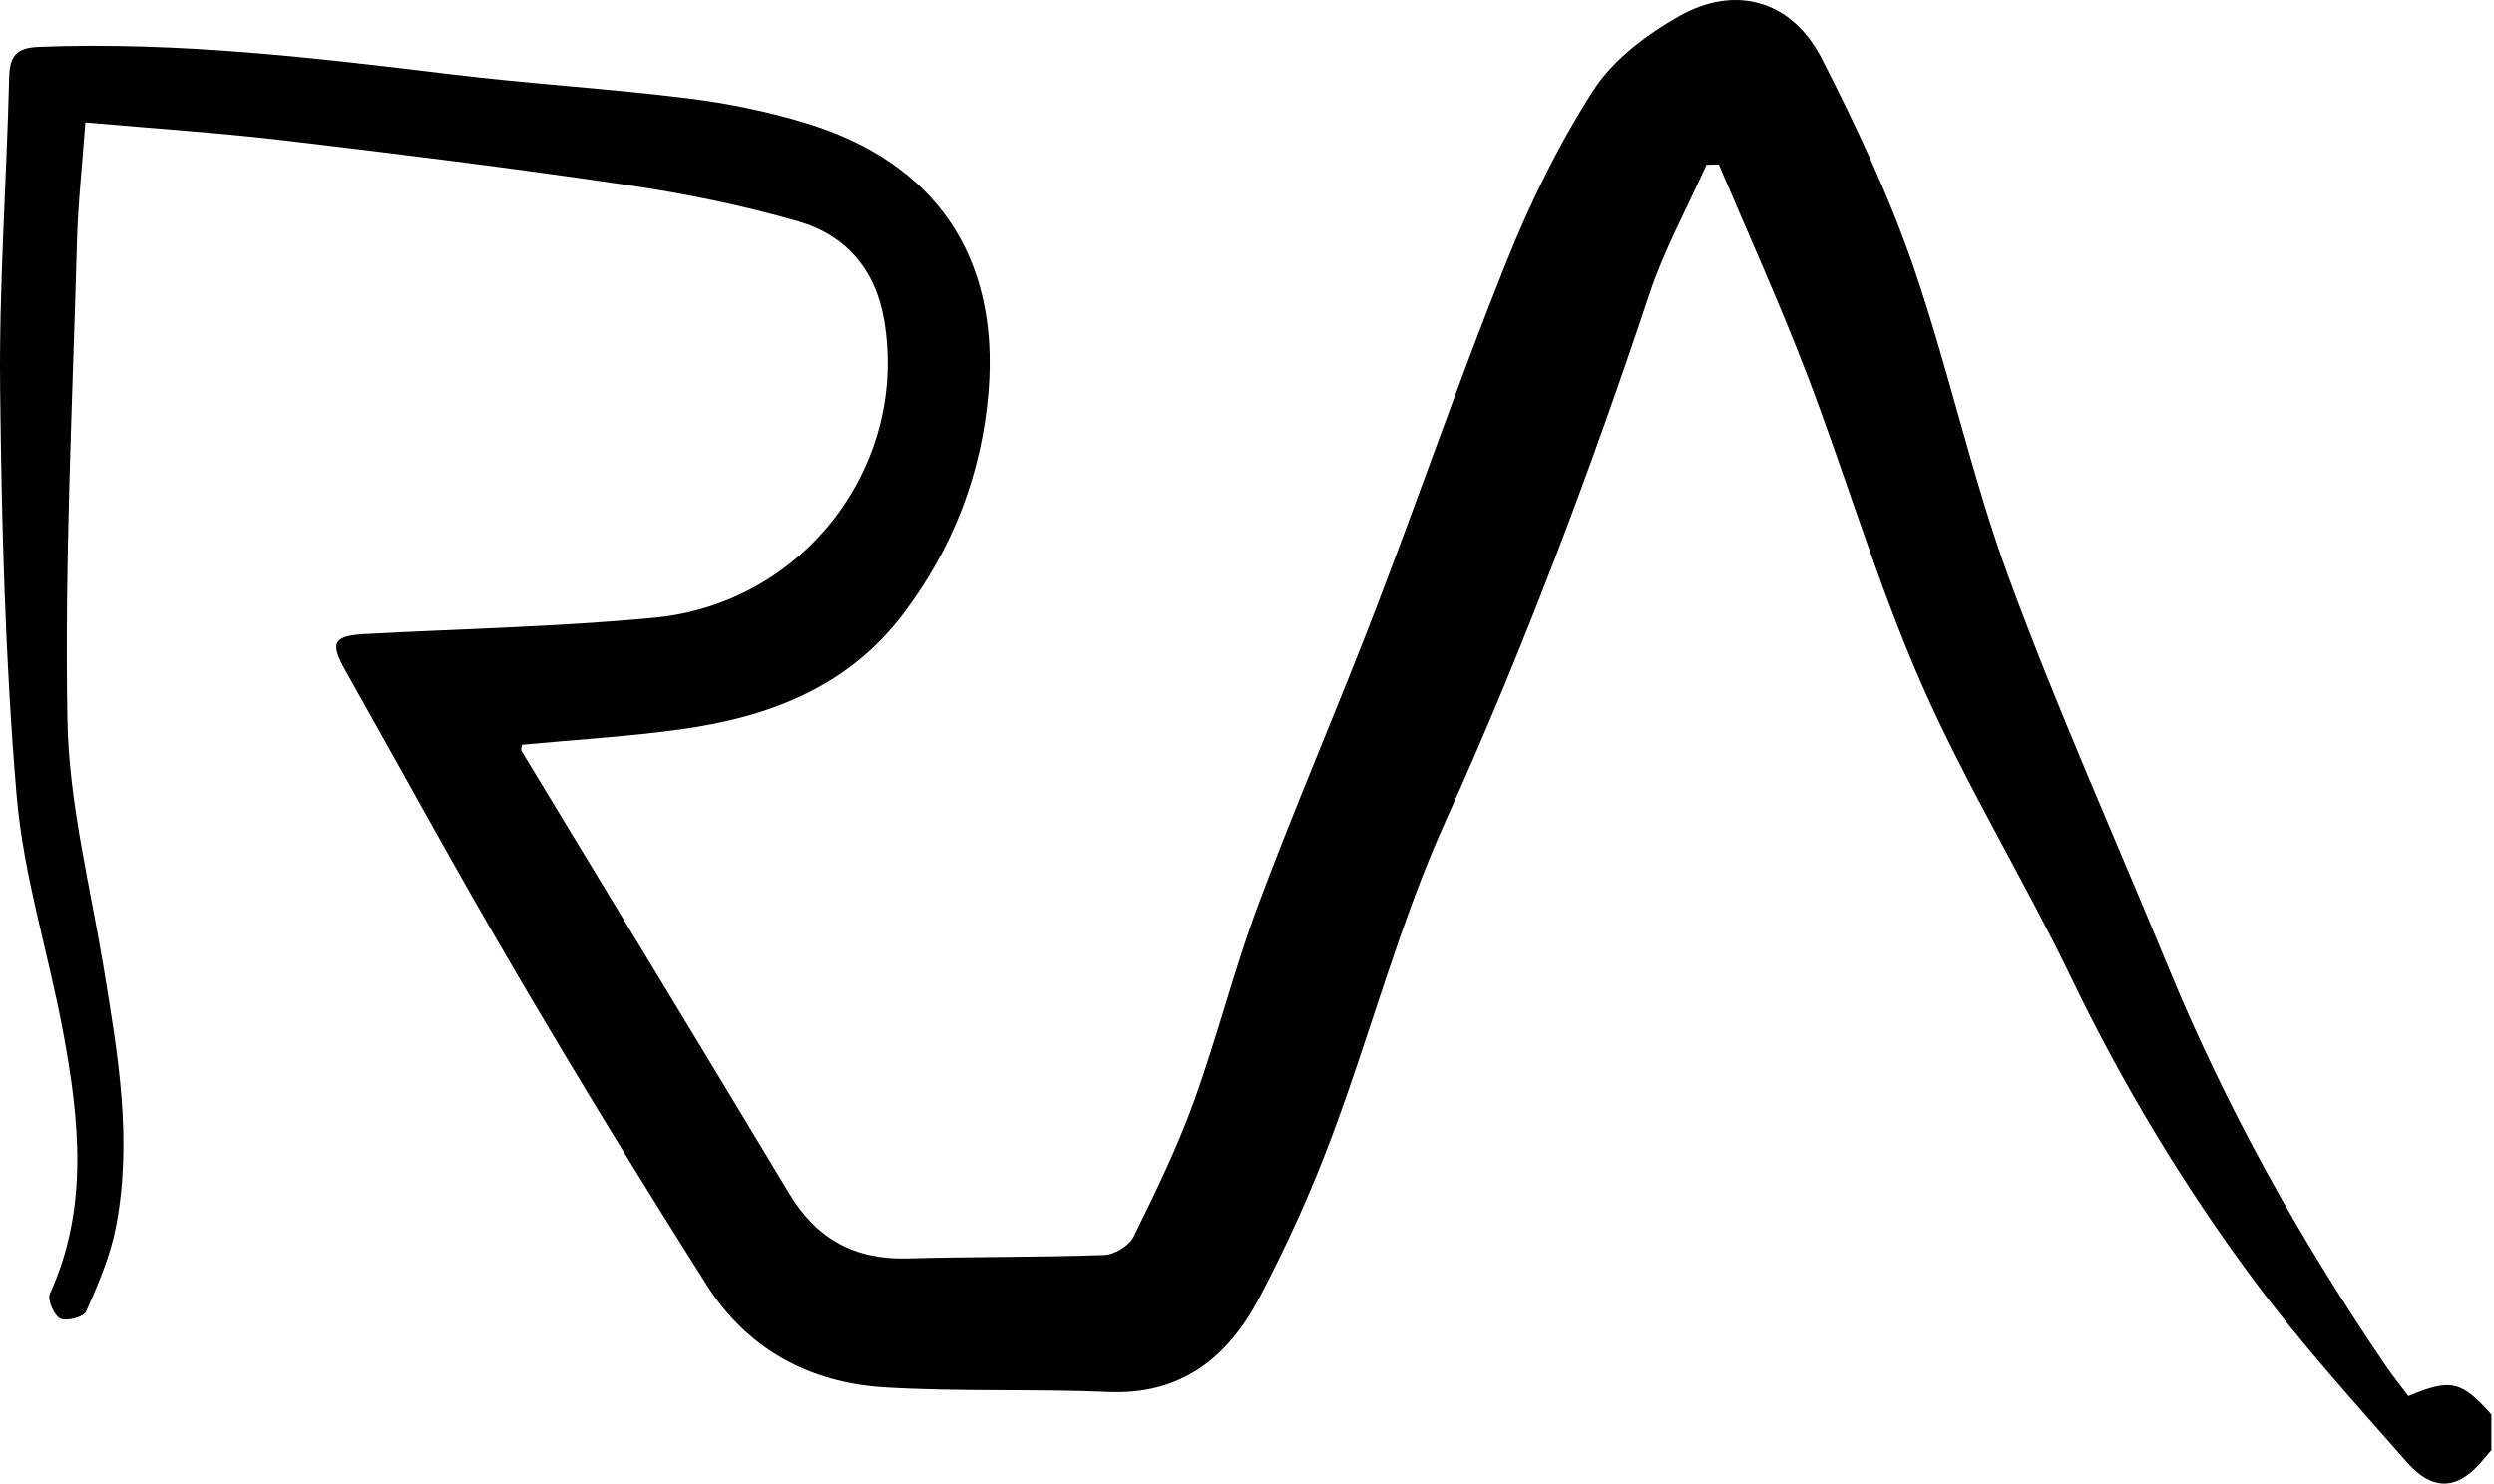 <svg xmlns="http://www.w3.org/2000/svg" width="100%" height="100%" viewBox="0 0 778 463" fill="none" preserveAspectRatio="xMidYMid meet" aria-hidden="true" role="img">
<path fill-rule="evenodd" clip-rule="evenodd" d="M777.193 452.559C776.52 453.318 775.804 454.043 775.178 454.838C767.241 464.928 759.209 465.815 750.81 456.243C734.557 437.722 717.907 419.413 703.235 399.669C681.233 370.062 662.211 338.521 646.135 305.14C631.185 274.1 613.041 244.528 599.228 213.028C585.535 181.799 575.919 148.807 563.706 116.897C555.234 94.761 545.395 73.15 536.168 51.304C534.886 51.34 533.606 51.375 532.326 51.411C526.314 64.858 519.126 77.912 514.498 91.819C495.9 147.694 475.157 202.608 450.884 256.362C436.542 288.127 427.605 322.297 415.321 355.041C408.918 372.11 401.319 388.849 392.829 404.984C383.105 423.464 368.572 435.333 345.808 434.353C322.496 433.348 299.084 434.338 275.811 432.903C252.605 431.471 233.191 420.998 220.577 401.134C200.257 369.13 180.506 336.746 161.307 304.058C142.909 272.732 125.519 240.815 107.69 209.156C102.761 200.406 103.979 198.364 114.282 197.817C144.222 196.23 174.254 195.605 204.076 192.769C250.929 188.313 283.544 145.046 275.779 99.817C273.061 83.984 263.749 73.361 249.106 69.113C231.634 64.044 213.623 60.394 195.609 57.726C160.202 52.482 124.666 48.06 89.118 43.852C68.65 41.429 48.053 40.091 26.611 38.184C25.639 51.529 24.32 63.349 23.997 75.194C22.641 125.067 20.109 174.974 21.025 224.814C21.498 250.538 28.073 276.184 32.29 301.799C36.737 328.818 41.476 355.855 36.078 383.196C34.306 392.171 30.552 400.843 26.838 409.272C26.076 410.999 20.747 412.418 18.791 411.442C16.811 410.452 14.709 405.543 15.562 403.675C27.71 377.044 24.798 349.687 19.738 322.351C15.156 297.596 7.312 273.204 5.194 248.287C1.602 206.058 0.504 163.552 0.036 121.143C-0.321 88.79 2.09 56.412 2.861 24.036C3.025 17.133 5.446 14.886 12.207 14.625C55.371 12.953 98.038 17.987 140.741 23.184C165.223 26.163 189.89 27.625 214.365 30.652C226.932 32.207 239.543 34.773 251.644 38.483C291.835 50.804 311.798 80.152 308.363 122.177C306.268 147.806 297.235 171.173 281.569 191.783C264.097 214.769 239.314 223.879 212.062 227.628C195.824 229.861 179.412 230.829 162.82 232.391C162.773 232.934 162.39 233.851 162.694 234.353C190.541 280.417 218.556 326.38 246.268 372.525C254.777 386.695 266.752 393.151 283.19 392.673C303.609 392.079 324.055 392.347 344.466 391.599C347.672 391.482 352.249 388.695 353.638 385.882C360.427 372.138 367.166 358.262 372.383 343.874C379.786 323.457 385.051 302.257 392.659 281.927C404.167 251.178 417.247 221.022 429.032 190.373C442.918 154.261 455.484 117.631 469.91 81.743C477.376 63.17 486.306 44.867 497.128 28.088C503.261 18.578 513.653 10.801 523.733 5.07C541.429 -4.99 559.041 0.175 568.296 18.296C578.998 39.25 589.114 60.75 596.795 82.944C607.879 114.97 614.955 148.416 626.633 180.195C641.703 221.2 659.673 261.138 676.307 301.57C694.445 345.655 717.55 387.022 744.365 426.365C746.571 429.603 749.058 432.649 751.299 435.63C764.554 430.079 767.821 430.865 777.193 441.407V452.559Z" fill="currentColor"></path>
</svg>